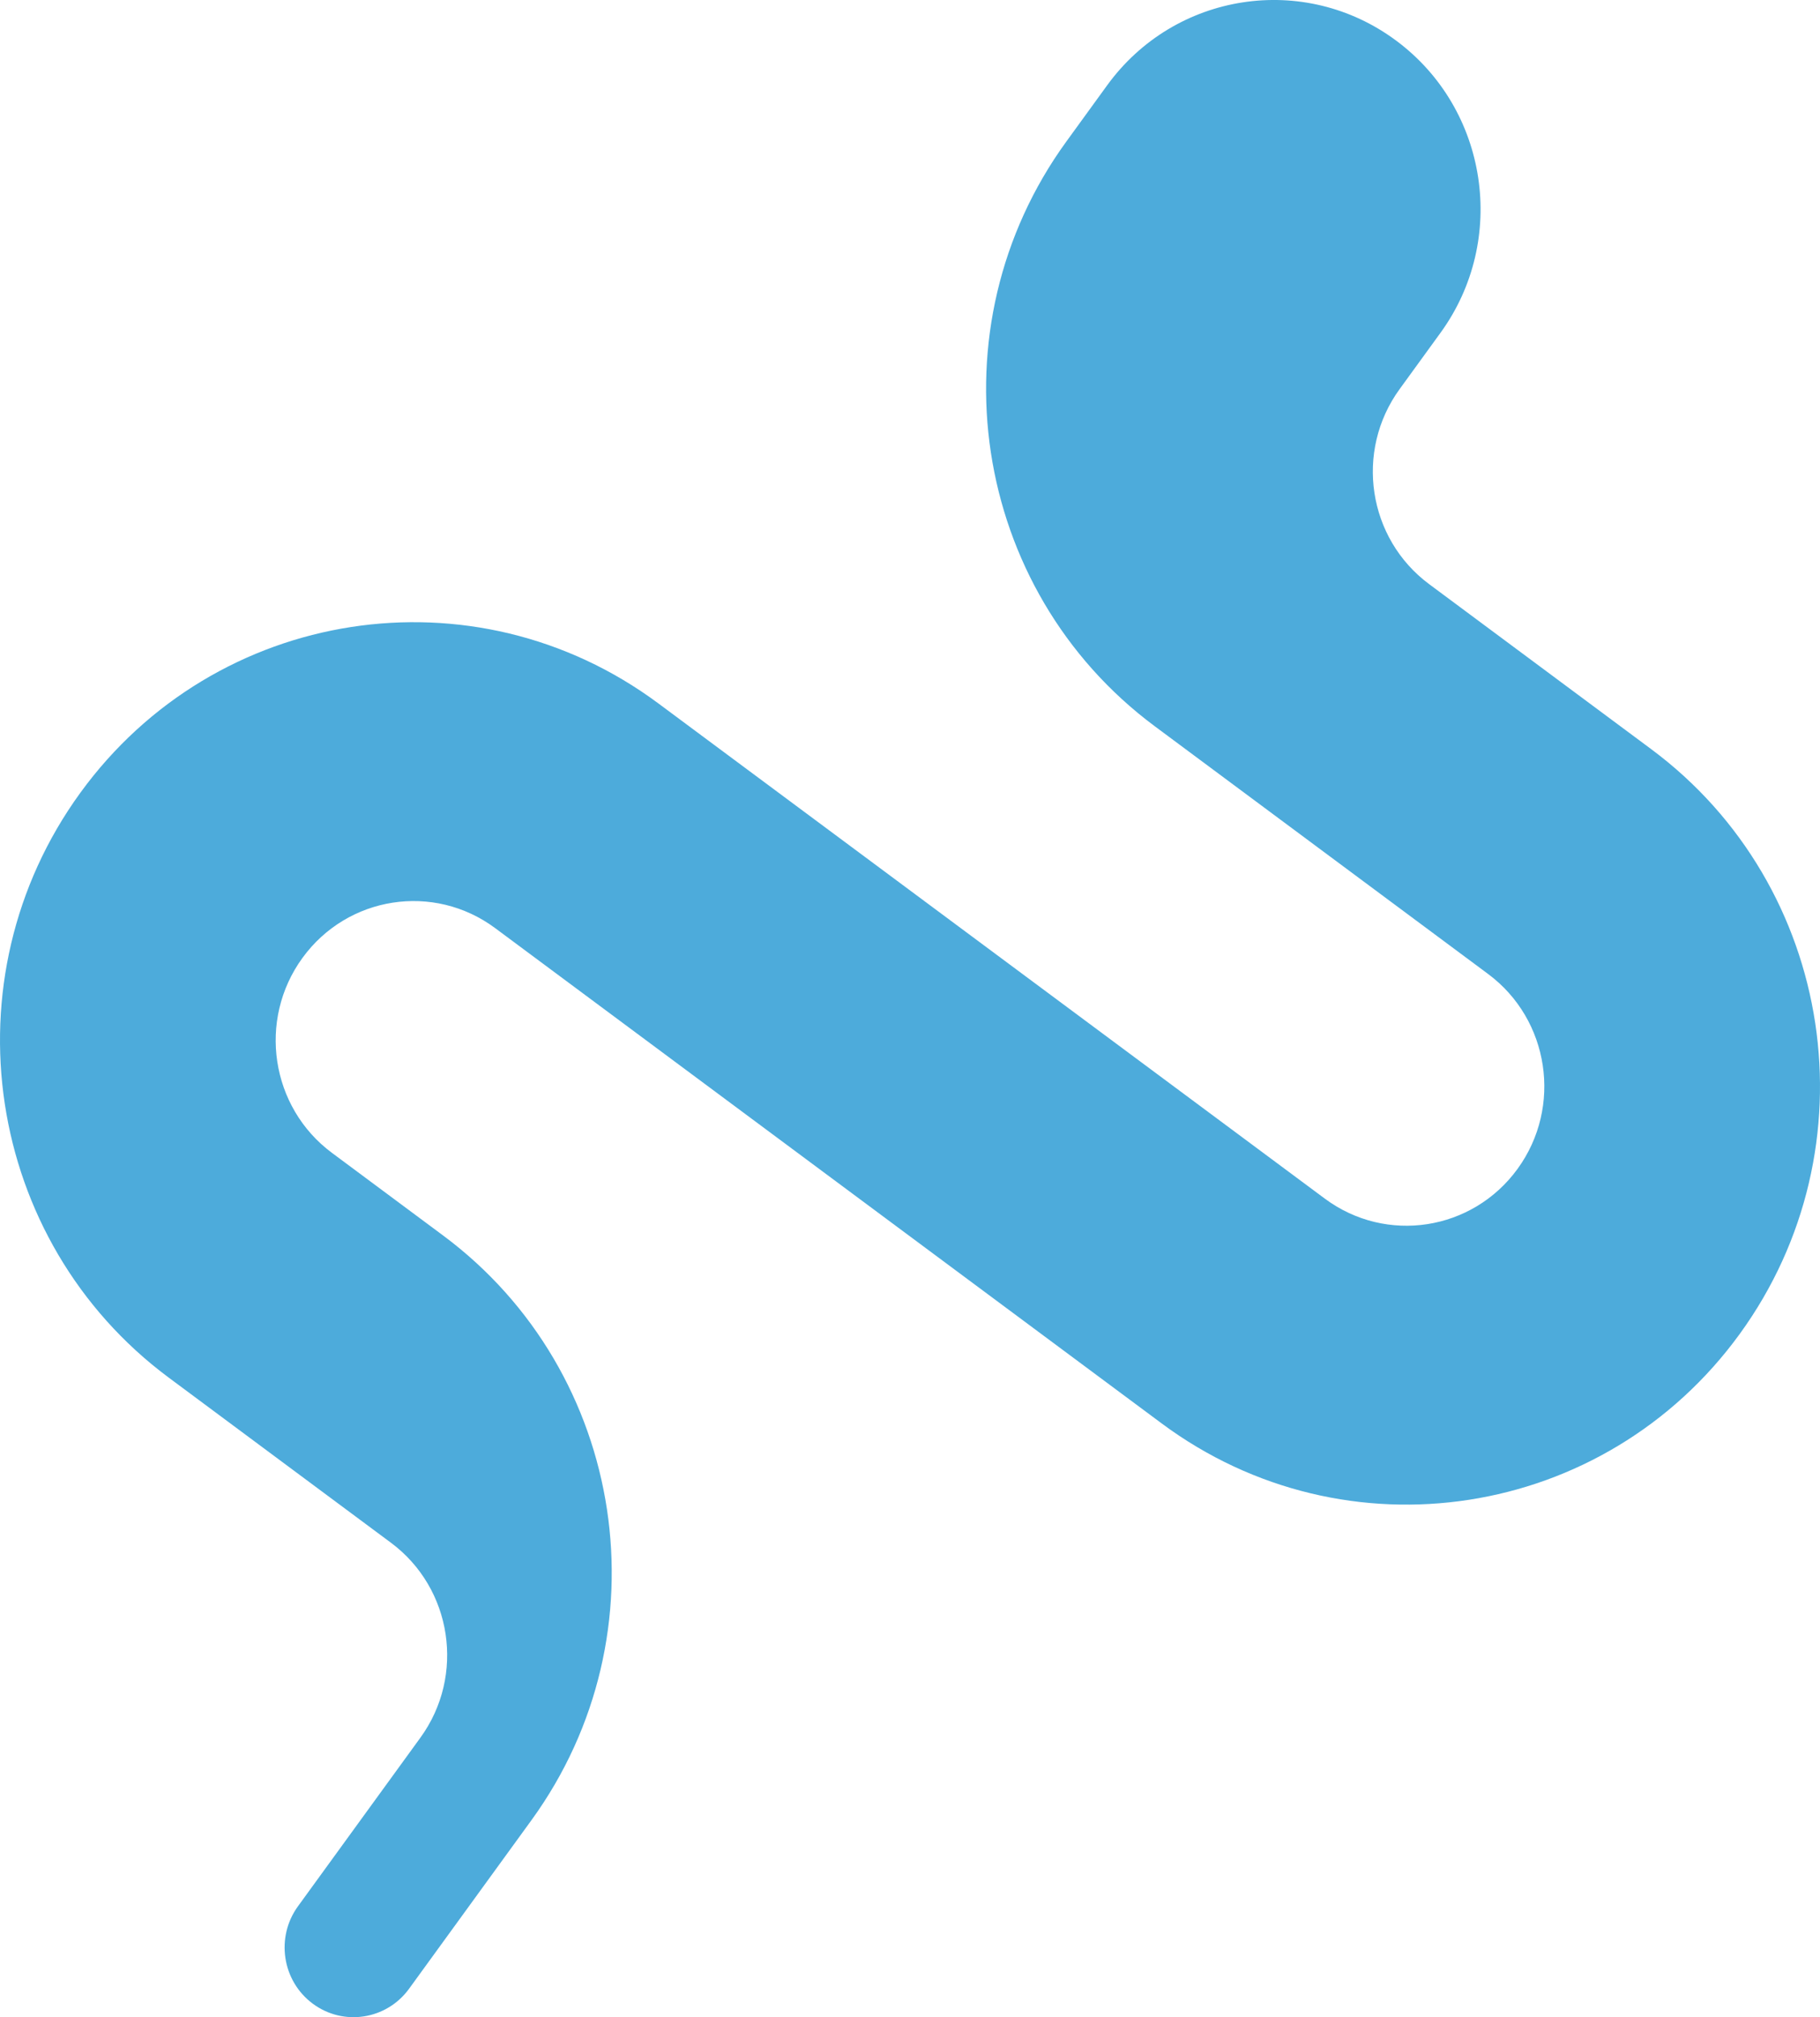 <?xml version="1.0" encoding="utf-8" ?>
<svg xmlns="http://www.w3.org/2000/svg" xmlns:xlink="http://www.w3.org/1999/xlink" width="37" height="41">
	<path fill="#4DABDB" d="M22.508 1.734L21.679 2.876C18.93 6.661 19.735 11.982 23.477 14.762L30.252 19.796C31.499 20.722 31.768 22.496 30.852 23.757C29.935 25.019 28.182 25.29 26.934 24.363L13.384 14.297C9.642 11.517 4.381 12.331 1.632 16.115C-1.117 19.9 -0.311 25.221 3.431 28.001L7.947 31.356C9.195 32.283 9.463 34.057 8.547 35.318L6.058 38.745C5.6 39.375 5.734 40.262 6.358 40.725C6.981 41.188 7.858 41.052 8.316 40.422L10.804 36.996C13.553 33.211 12.748 27.89 9.006 25.11L6.748 23.432C5.501 22.506 5.232 20.732 6.148 19.471C7.065 18.209 8.818 17.938 10.066 18.864L23.616 28.931C27.358 31.711 32.619 30.897 35.368 27.113C38.117 23.328 37.311 18.007 33.569 15.227L29.053 11.872C27.805 10.945 27.537 9.171 28.453 7.91L29.283 6.767C30.658 4.876 30.255 2.215 28.384 0.826C26.513 -0.565 23.882 -0.158 22.508 1.734" fill-rule="evenodd"/>
</svg>
